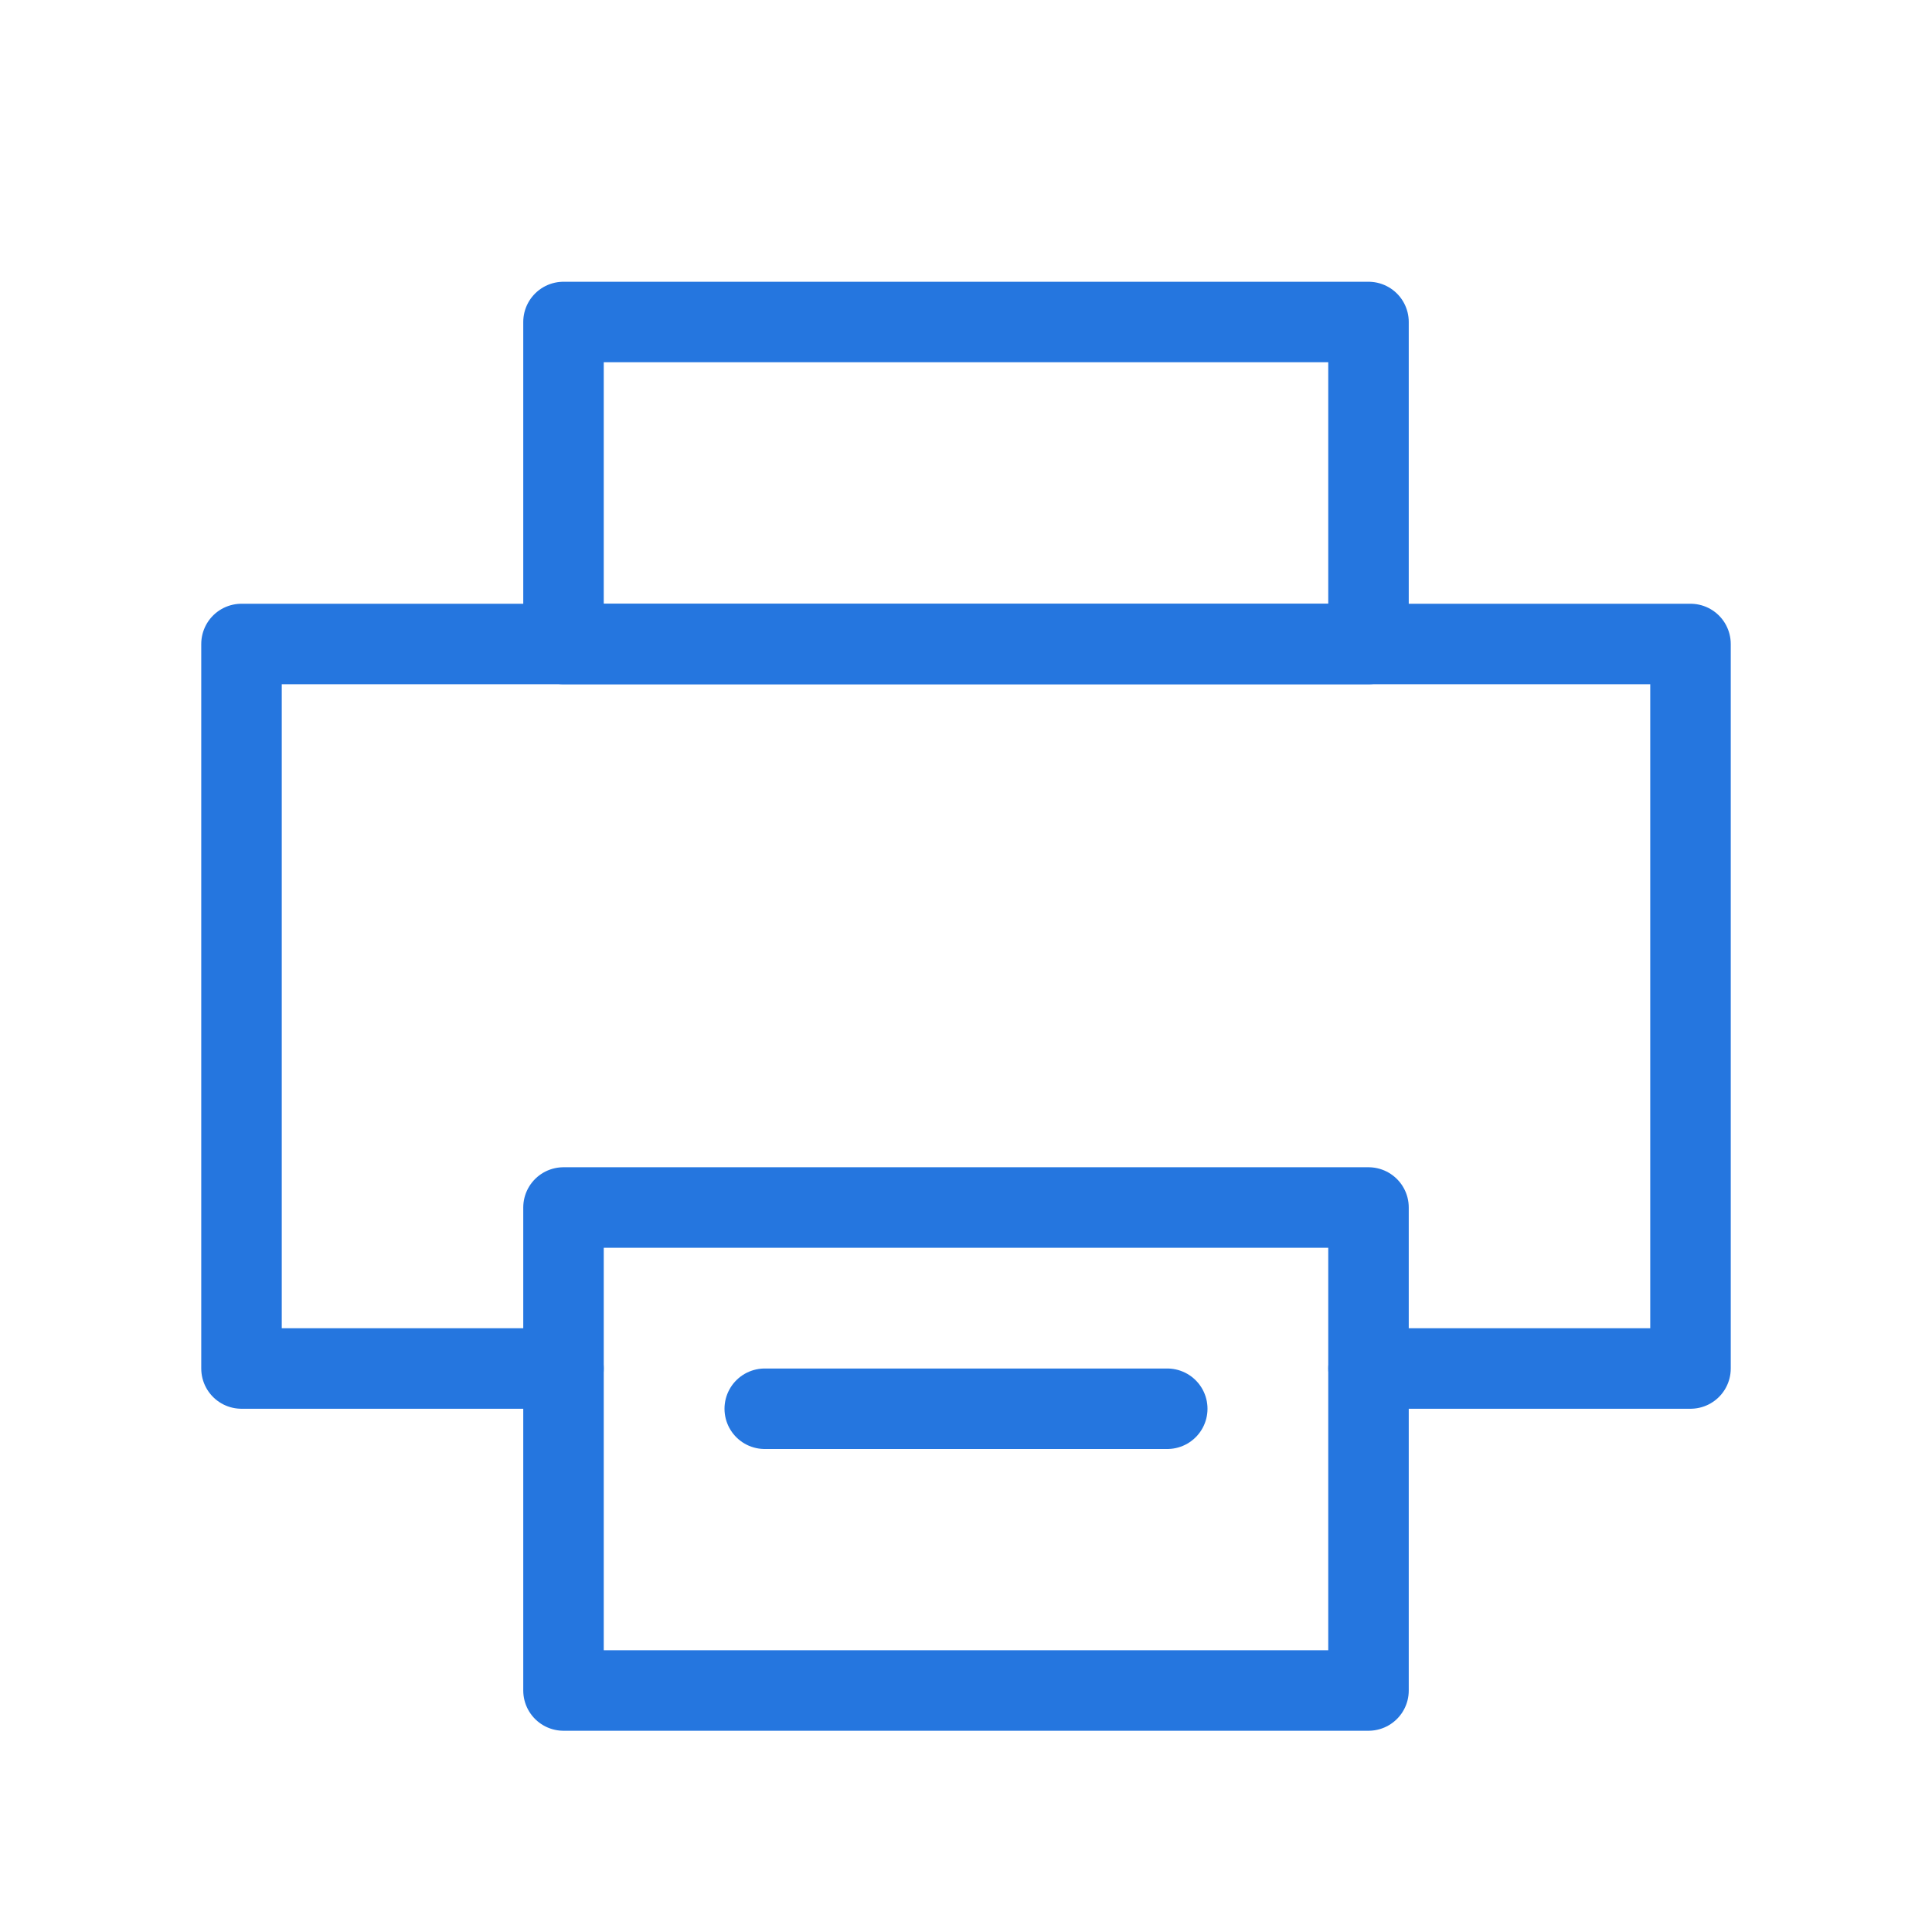 <svg width="24" height="24" viewBox="0 0 24 24" xmlns="http://www.w3.org/2000/svg">
    <defs>
        <clipPath id="1dvqszp7ja">
            <path d="M2048 0v1680H0V0h2048z"/>
        </clipPath>
    </defs>
    <g clip-path="url(#1dvqszp7ja)" transform="translate(-1335 -133)">
        <path stroke="#2576DF" fill="none" stroke-linecap="round" stroke-linejoin="round" d="M1342 137h10v4h-10v-4h0zM1342 148h10v6h-10v-6h0zM1344.5 150.5h5"/>
        <path d="M1342 150h-4v-9h18v9h-4" stroke="#2576DF" fill="none" stroke-linecap="round" stroke-linejoin="round"/>
    </g>
</svg>
